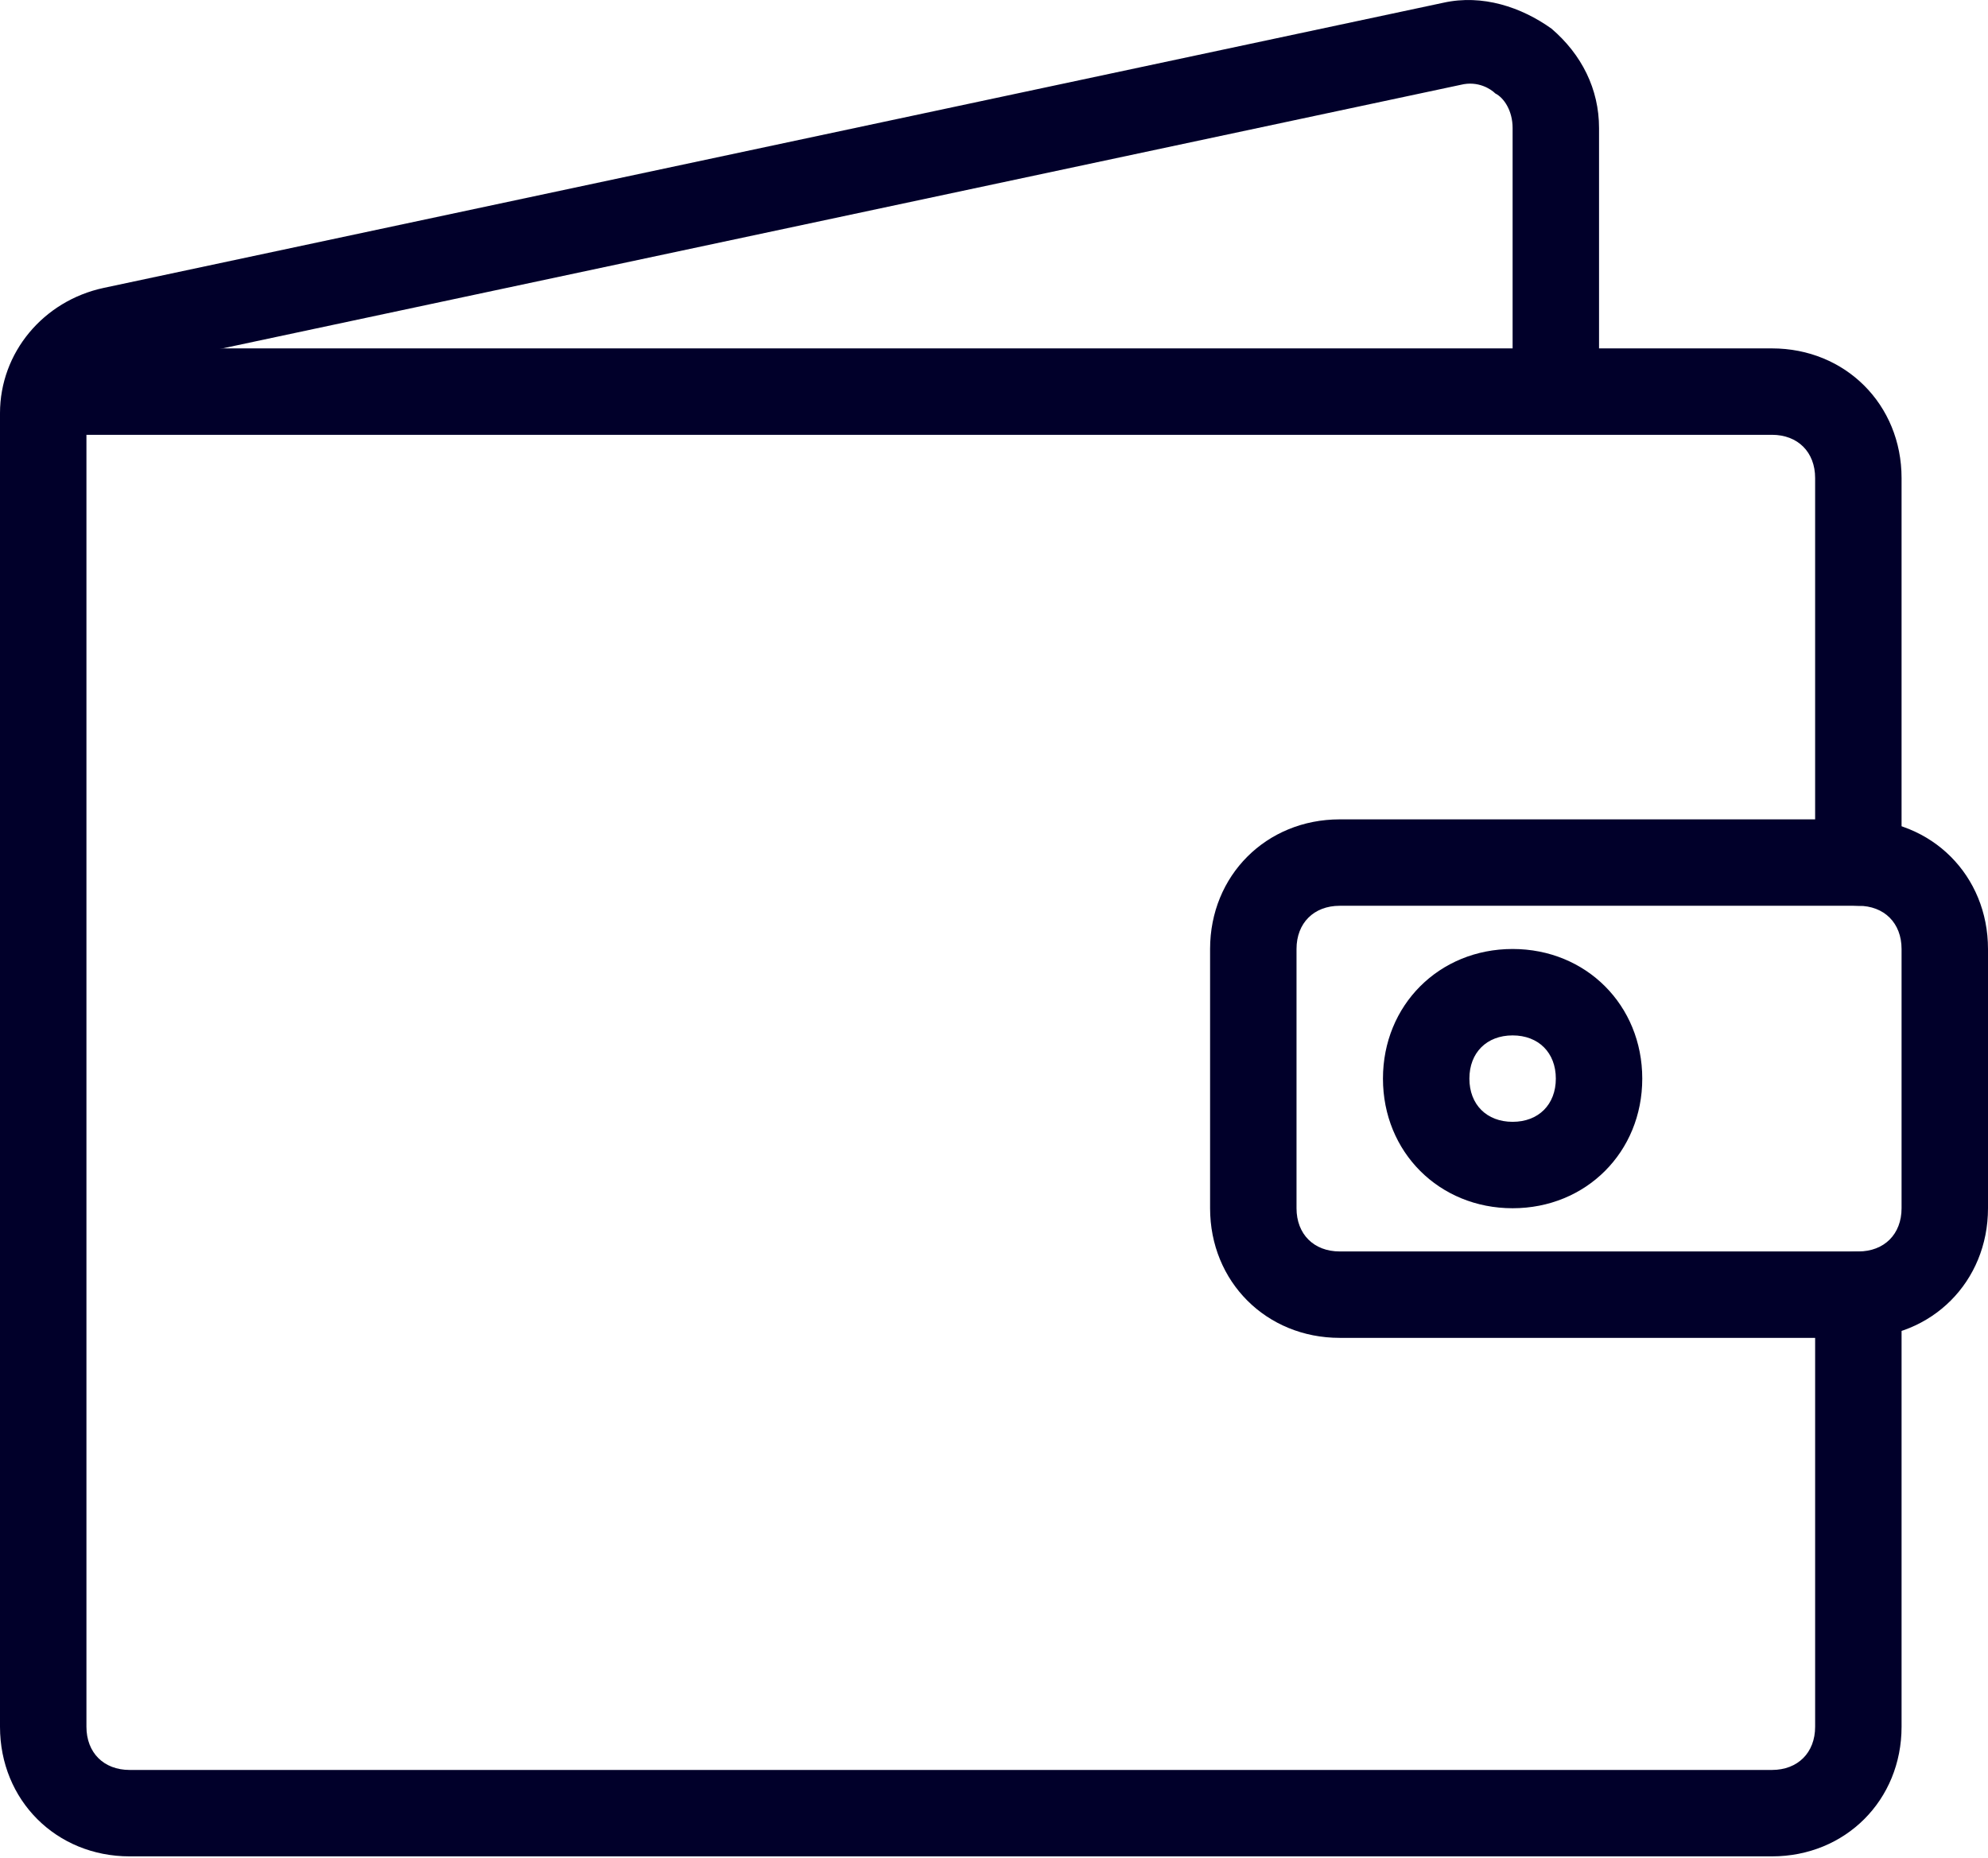 <svg clip-rule="evenodd" fill-rule="evenodd" stroke-linejoin="round" stroke-miterlimit="2" viewBox="0 0 46 43" xmlns="http://www.w3.org/2000/svg"><g fill="#01002a" fill-rule="nonzero" transform="translate(-2 -4.037)"><path d="m43 47h-38c-1.7 0-3-1.3-3-3v-30.4c0-1.4 1-2.6 2.4-2.9l31-6.6c.9-.2 1.8.1 2.5.6.7.6 1.1 1.4 1.1 2.3v5.1c0 .6-.4 1-1 1s-1-.4-1-1v-5.1c0-.4-.2-.7-.4-.8-.1-.1-.4-.3-.8-.2l-31 6.6c-.5.1-.8.5-.8 1v30.4c0 .6.4 1 1 1h38c.6 0 1-.4 1-1v-10c0-.6.4-1 1-1s1 .4 1 1v10c0 1.7-1.3 3-3 3z"/><path d="m45 25c-.6 0-1-.4-1-1v-8.9c0-.6-.4-1-1-1h-39c-.6 0-1-.4-1-1s.4-1 1-1h39c1.7 0 3 1.3 3 3v8.9c0 .6-.4 1-1 1z"/><path d="m45 35h-12c-1.7 0-3-1.3-3-3v-6c0-1.7 1.3-3 3-3h12c1.7 0 3 1.3 3 3v6c0 1.7-1.3 3-3 3zm-12-10c-.6 0-1 .4-1 1v6c0 .6.4 1 1 1h12c.6 0 1-.4 1-1v-6c0-.6-.4-1-1-1z"/><path d="m37 32c-1.7 0-3-1.3-3-3s1.3-3 3-3 3 1.3 3 3-1.3 3-3 3zm0-4c-.6 0-1 .4-1 1s.4 1 1 1 1-.4 1-1-.4-1-1-1z"/></g></svg>